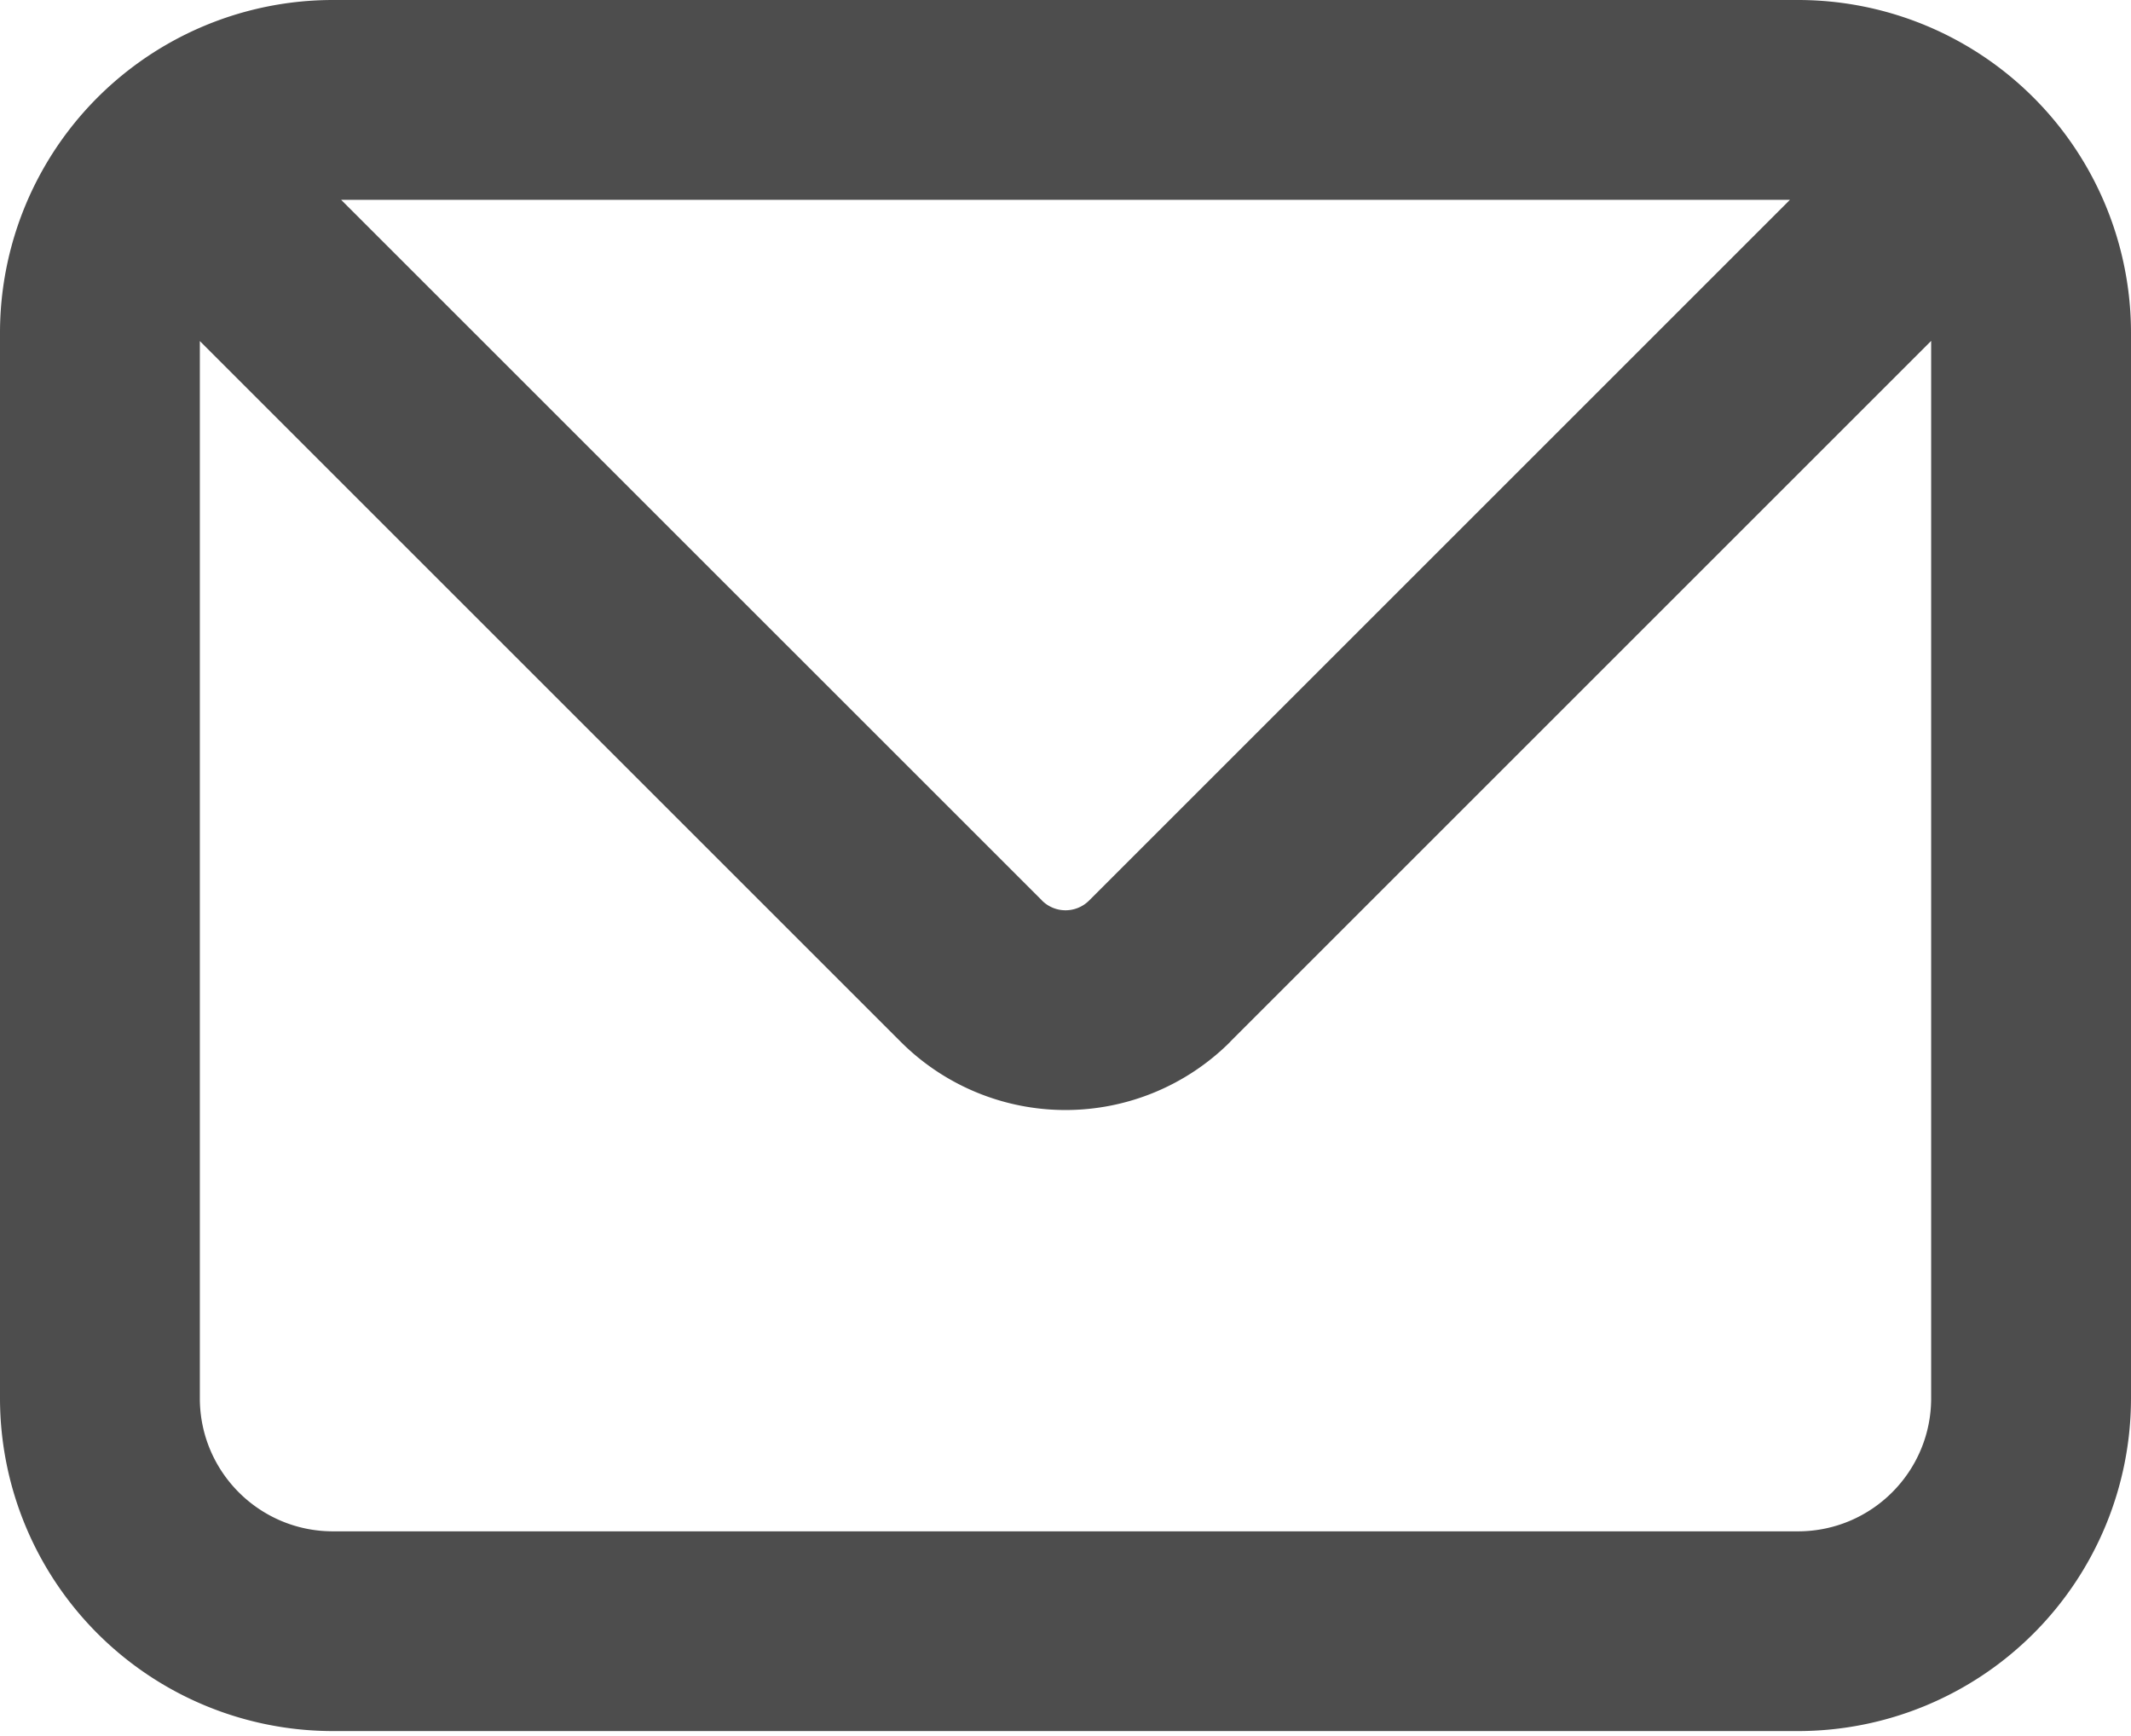 <svg width="27" height="22" fill="none" xmlns="http://www.w3.org/2000/svg"><path d="M22.781 0A4.219 4.219 0 0127 4.219v13.5a4.219 4.219 0 01-4.219 4.218H4.22A4.219 4.219 0 010 17.72V4.22A4.219 4.219 0 014.219 0H22.78zm-7.193 13.202a2.953 2.953 0 01-4.176 0l-8.88-8.88v13.397c0 .932.755 1.687 1.687 1.687H22.78c.932 0 1.688-.755 1.688-1.687V4.32l-8.881 8.881zm-2.386-1.79a.422.422 0 00.597 0l8.88-8.88H4.322l8.881 8.88z" fill="#4D4D4D"/></svg>